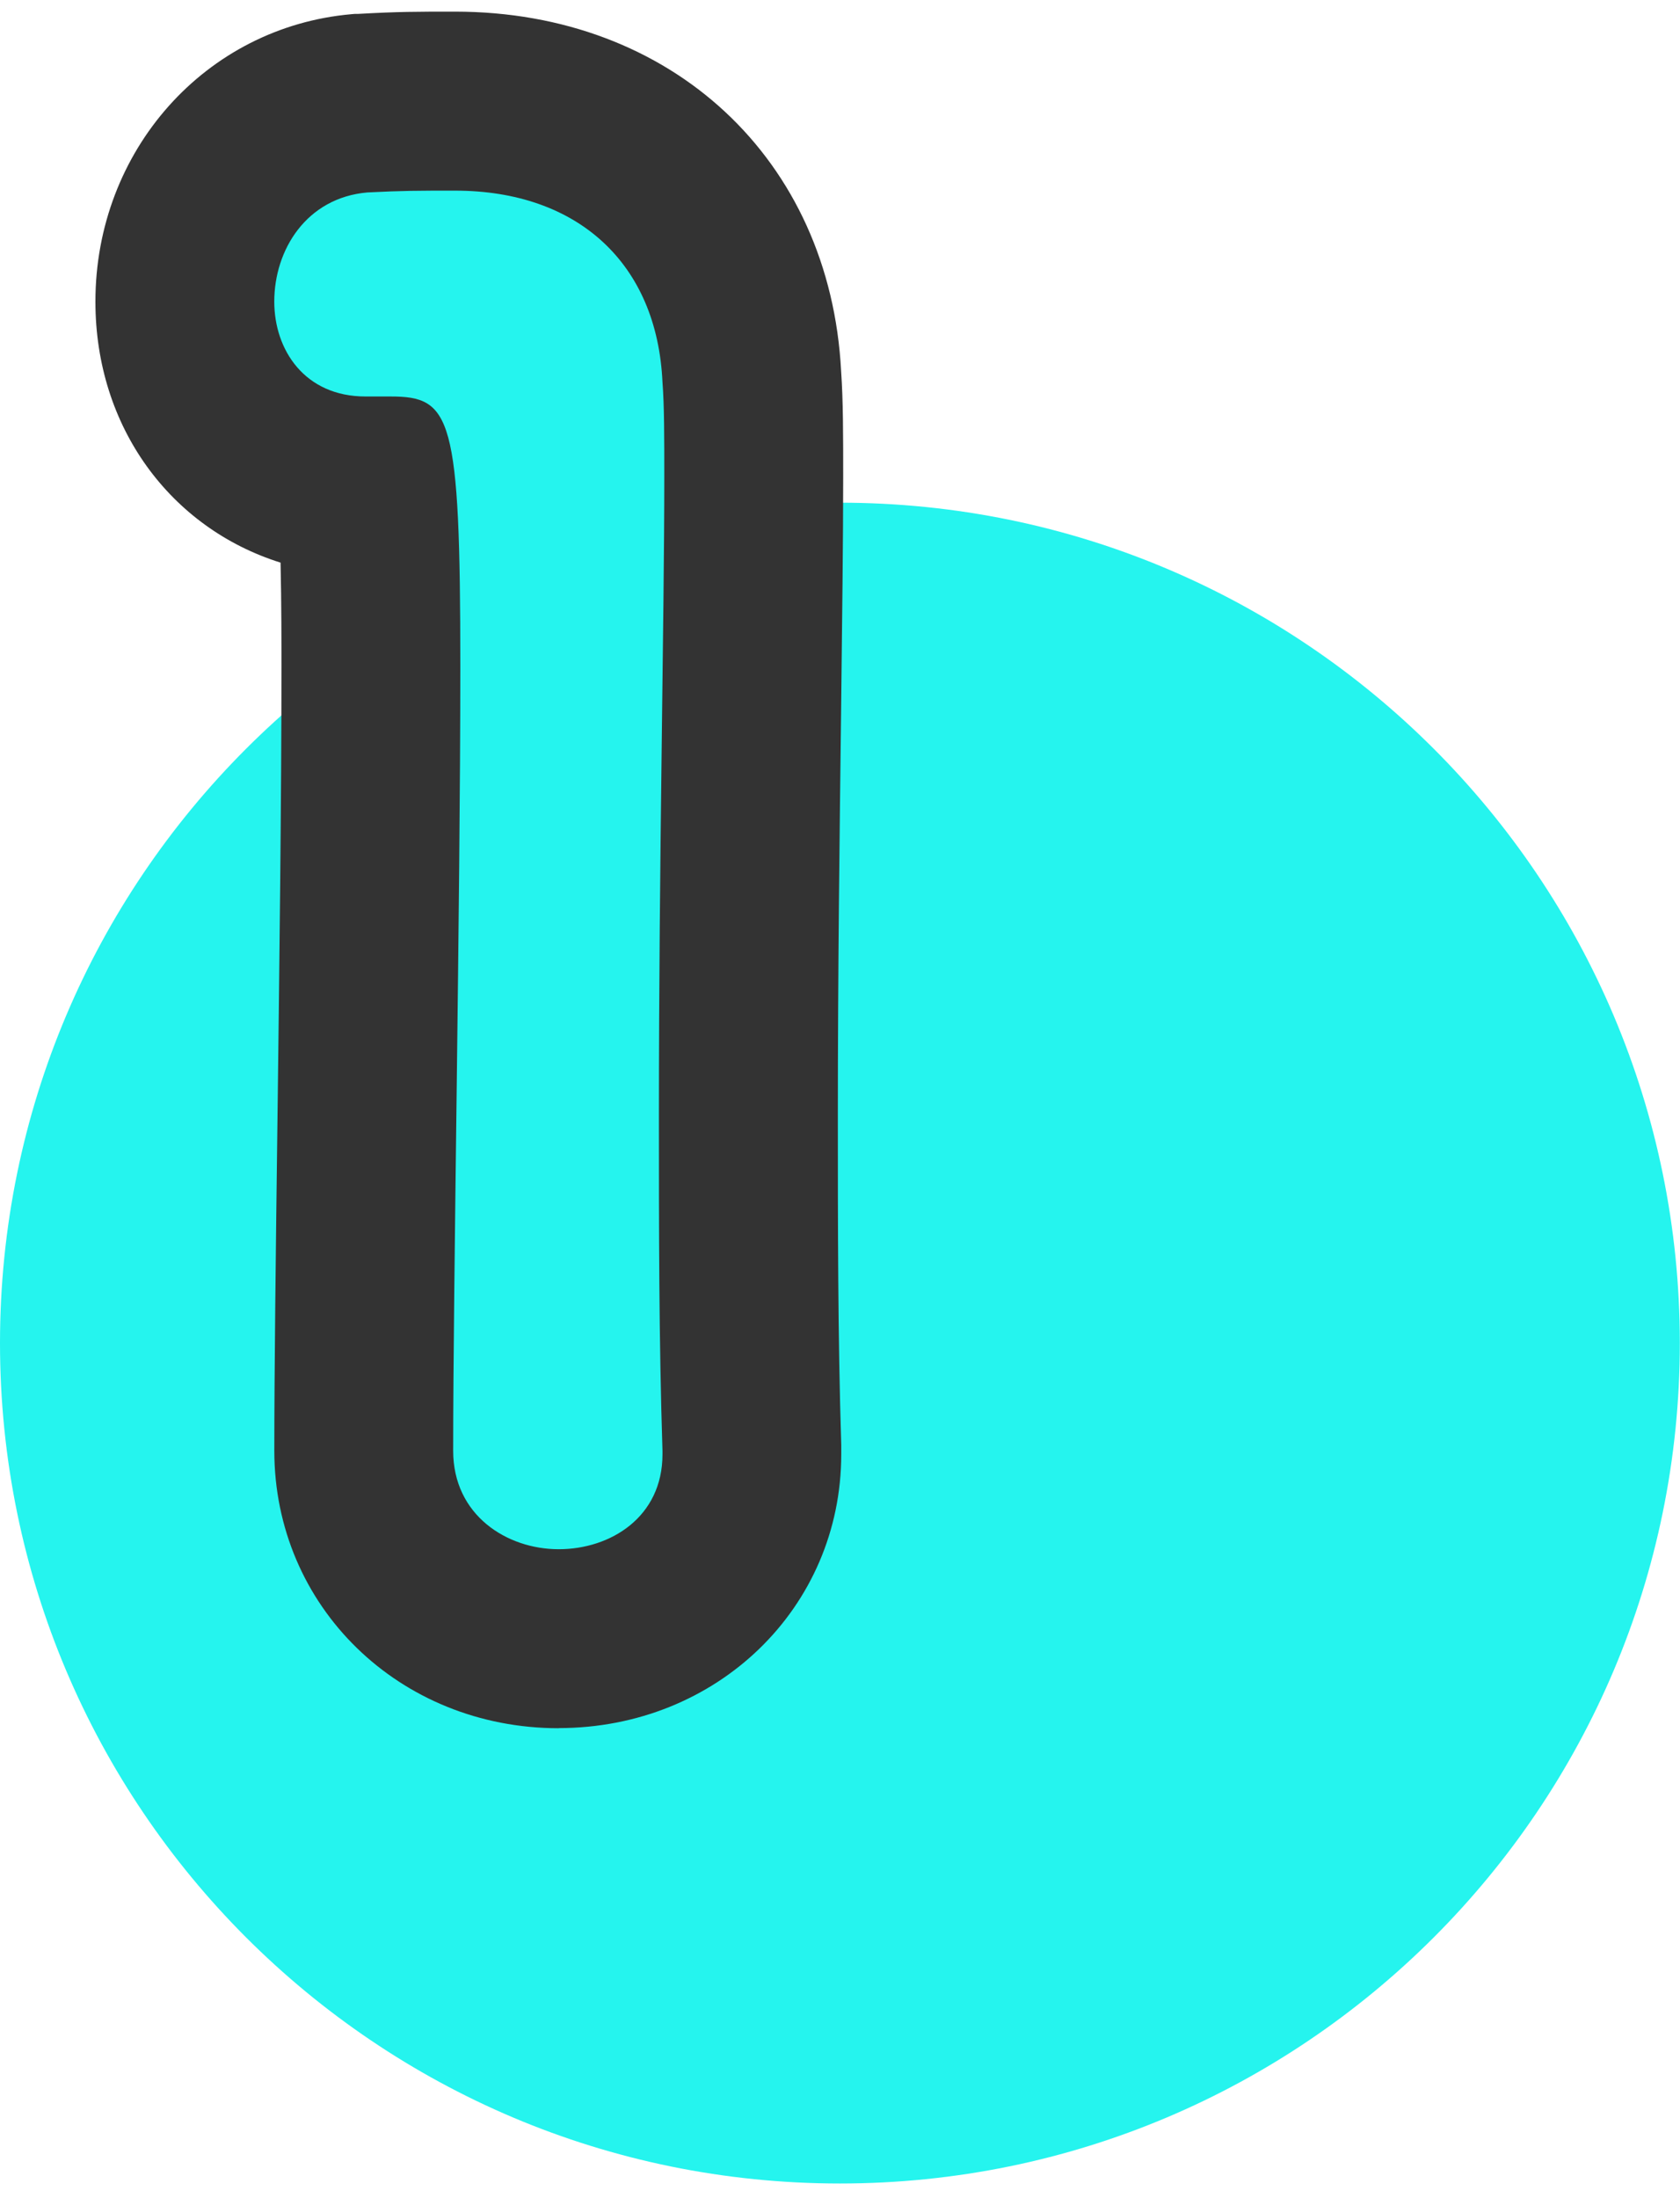 <svg width="39" height="51" viewBox="0 0 39 51" fill="none" xmlns="http://www.w3.org/2000/svg">
<g clip-path="url(#clip0_932_6006)">
<path d="M19.498 50.66C30.267 50.66 38.996 41.93 38.996 31.161C38.996 20.393 30.267 11.663 19.498 11.663C8.73 11.663 0 20.393 0 31.161C0 41.93 8.73 50.66 19.498 50.66Z" fill="#25F4EE"/>
<path d="M12.97 35.944C11.766 35.944 10.52 35.155 10.52 33.66C10.52 29.798 10.686 20.952 10.686 15.47C10.686 9.656 10.479 9.199 9.067 9.199H8.485C7.073 9.199 6.367 8.119 6.367 6.998C6.367 5.794 7.115 4.589 8.527 4.465C9.357 4.423 9.69 4.423 10.562 4.423C13.427 4.423 15.255 6.126 15.379 8.867C15.421 9.407 15.421 10.154 15.421 11.068C15.421 14.39 15.296 19.955 15.296 25.894C15.296 28.469 15.296 31.085 15.379 33.66V33.743C15.379 35.197 14.175 35.944 12.97 35.944Z" fill="#25F4EE"/>
<path d="M12.971 40.097C9.268 40.097 6.368 37.27 6.368 33.66C6.368 31.871 6.402 29.019 6.441 26.001C6.486 22.45 6.534 18.425 6.534 15.47C6.534 14.989 6.534 13.982 6.513 13.054C3.966 12.255 2.215 9.915 2.215 6.998C2.215 3.496 4.769 0.626 8.161 0.329L8.24 0.322H8.32C9.254 0.27 9.663 0.27 10.562 0.27C15.594 0.27 19.27 3.696 19.526 8.611C19.574 9.296 19.574 10.081 19.574 11.068C19.574 12.514 19.55 14.349 19.526 16.47C19.491 19.308 19.45 22.523 19.45 25.894C19.45 28.413 19.45 31.019 19.529 33.525V33.591V33.74C19.529 37.301 16.646 40.094 12.968 40.094L12.971 40.097Z" fill="#333333"/>
<path d="M12.97 35.944C11.766 35.944 10.52 35.155 10.52 33.66C10.52 29.798 10.686 20.952 10.686 15.47C10.686 9.656 10.479 9.199 9.067 9.199H8.485C7.073 9.199 6.367 8.119 6.367 6.998C6.367 5.794 7.115 4.589 8.527 4.465C9.357 4.423 9.69 4.423 10.562 4.423C13.427 4.423 15.255 6.126 15.379 8.867C15.421 9.407 15.421 10.154 15.421 11.068C15.421 14.39 15.296 19.955 15.296 25.894C15.296 28.469 15.296 31.085 15.379 33.66V33.743C15.379 35.197 14.175 35.944 12.97 35.944Z" fill="#25F4EE"/>
</g>
<defs>
<clipPath id="clip0_932_6006">
<rect width="39" height="50.39" fill="white" transform="translate(0 0.27)"/>
</clipPath>
</defs>
</svg>
